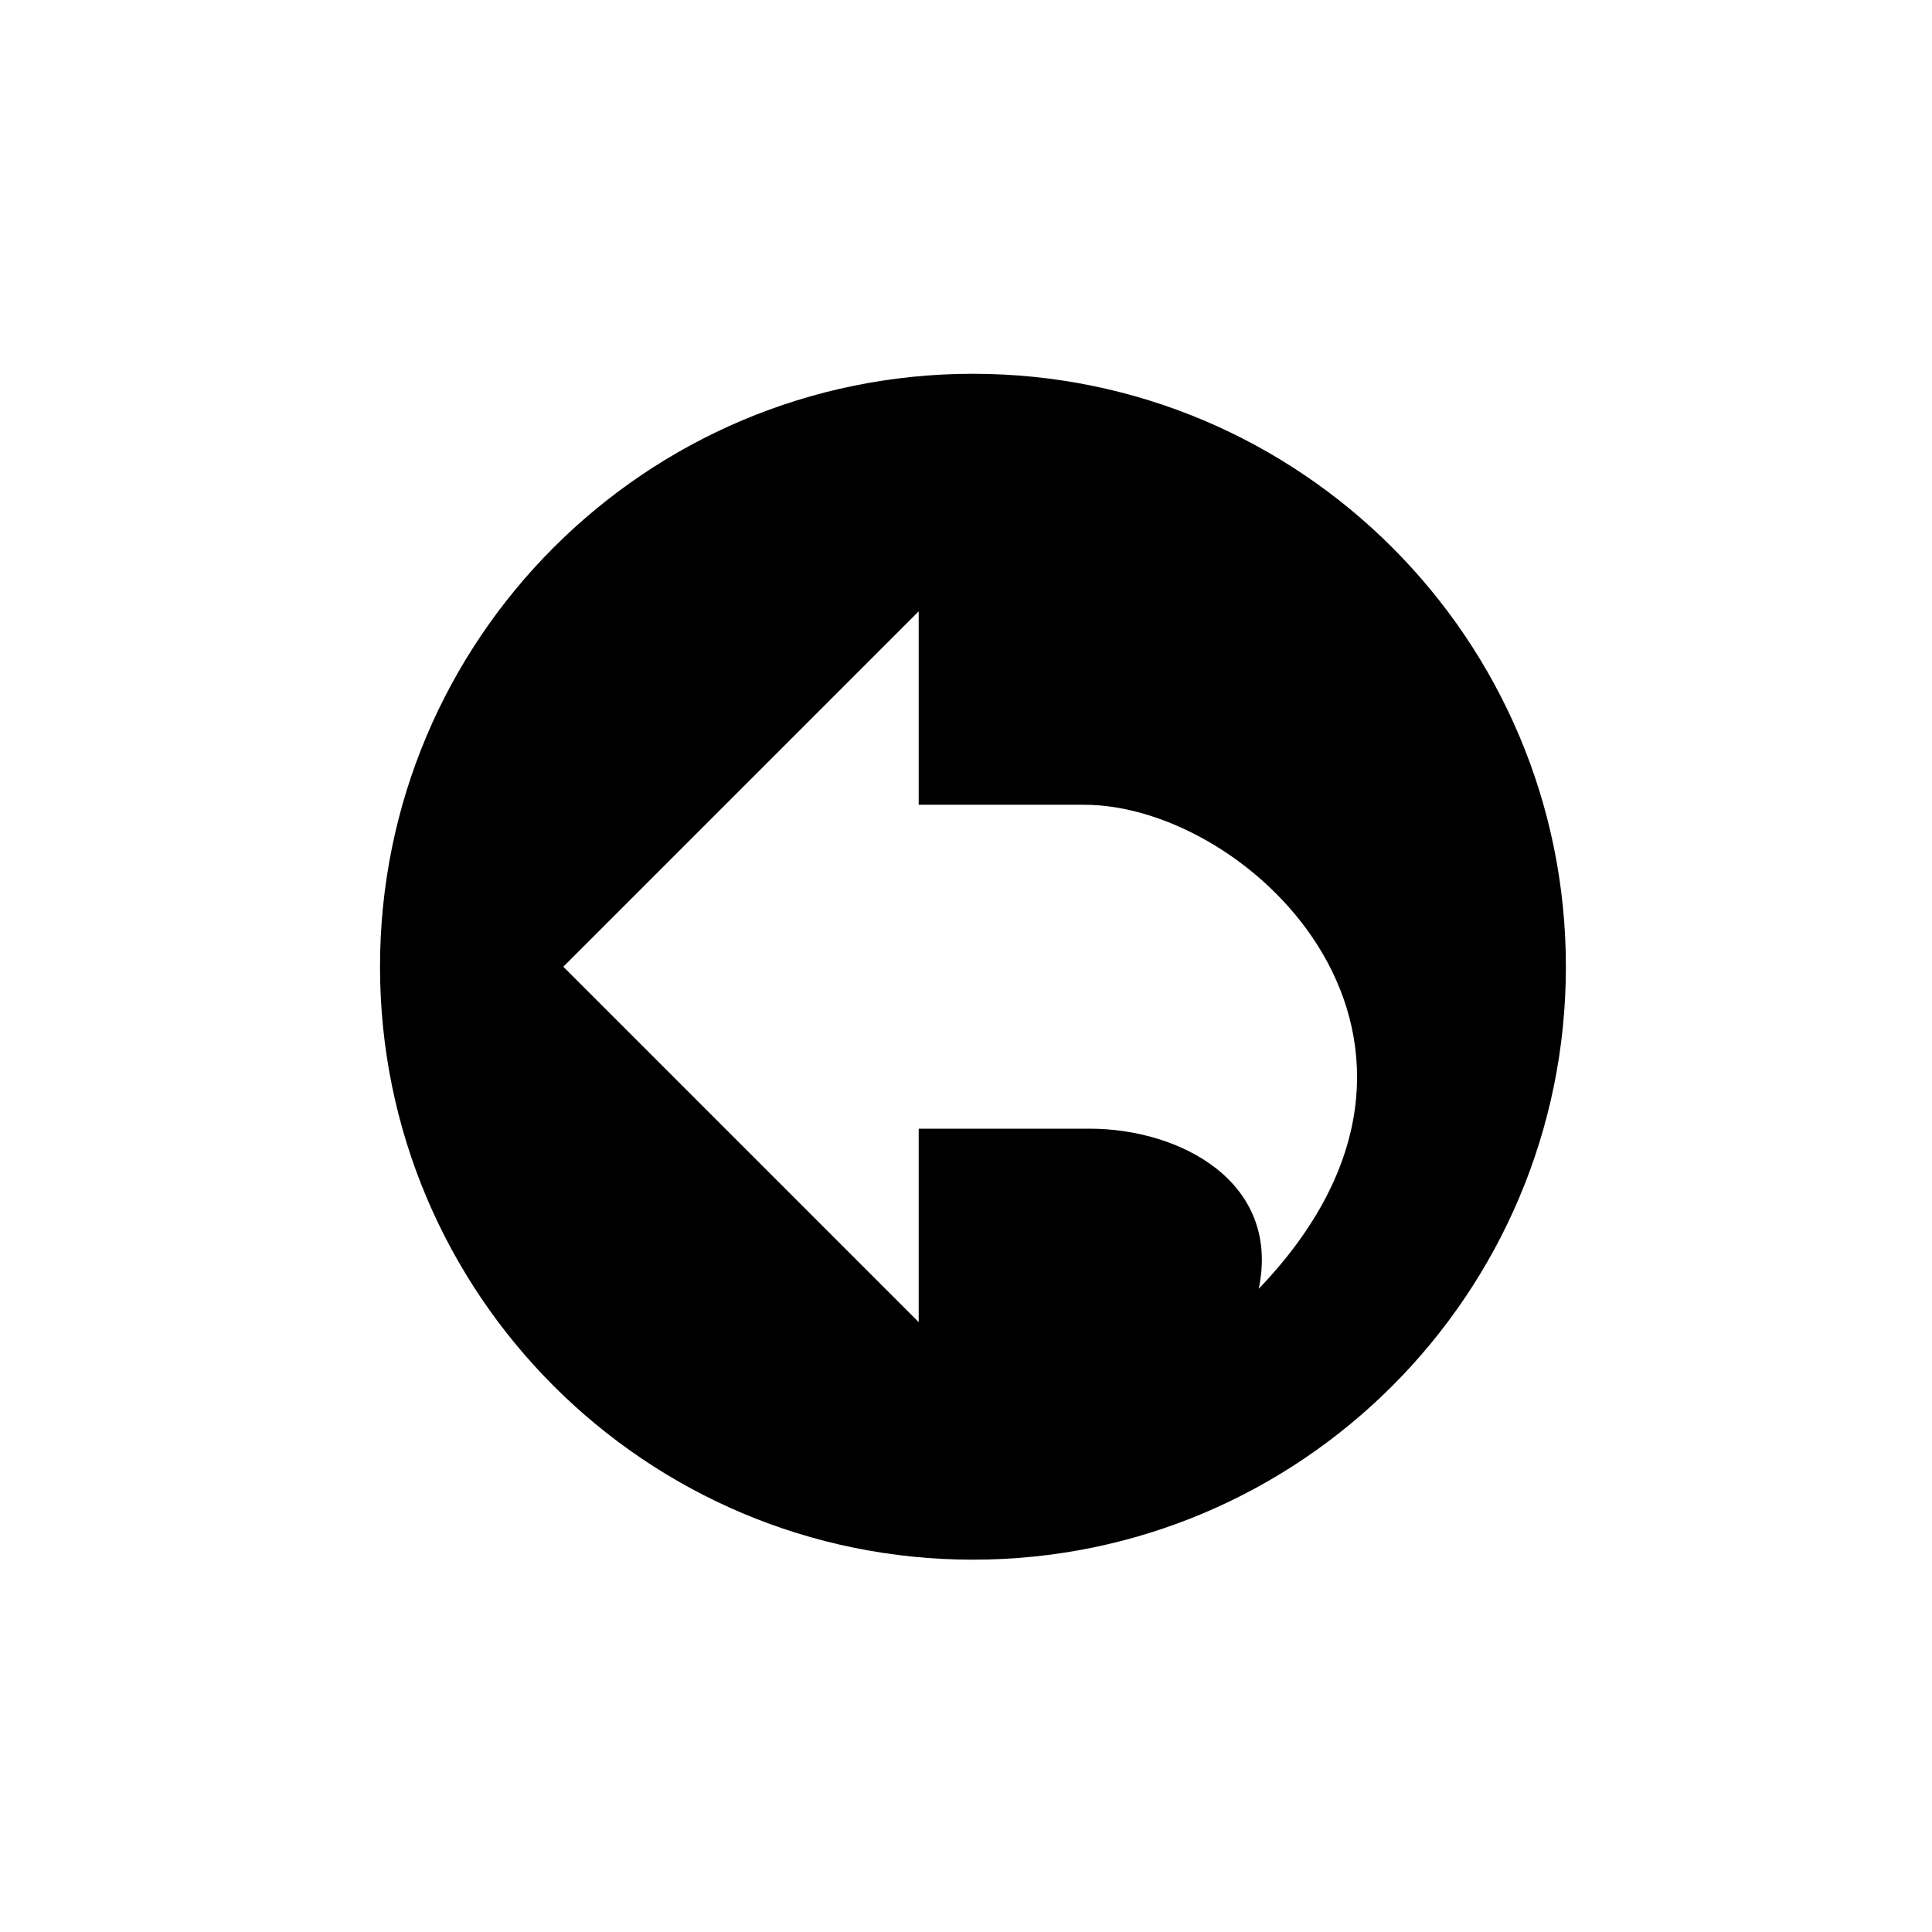 <?xml version="1.0" encoding="utf-8"?>
<!-- Generator: Adobe Illustrator 16.0.0, SVG Export Plug-In . SVG Version: 6.00 Build 0)  -->
<!DOCTYPE svg PUBLIC "-//W3C//DTD SVG 1.1//EN" "http://www.w3.org/Graphics/SVG/1.1/DTD/svg11.dtd">
<svg version="1.1" id="_x32_" xmlns="http://www.w3.org/2000/svg" xmlns:xlink="http://www.w3.org/1999/xlink" x="0px" y="0px"
	 width="141.732px" height="141.732px" viewBox="0 0 141.732 141.732" enable-background="new 0 0 141.732 141.732"
	 xml:space="preserve">
<path d="M71.376,27.421c-24.023,0-43.498,19.475-43.498,43.498c0,24.024,19.475,43.499,43.498,43.499s43.498-19.475,43.498-43.499
	C114.875,46.896,95.4,27.421,71.376,27.421z M92.343,94.544C93.968,86.669,86.535,82.8,79.931,82.8H67.396v14.191L41.325,70.919
	l26.071-26.072v14.191h12.137C91.791,59.038,109.718,76.419,92.343,94.544z"/>
</svg>
